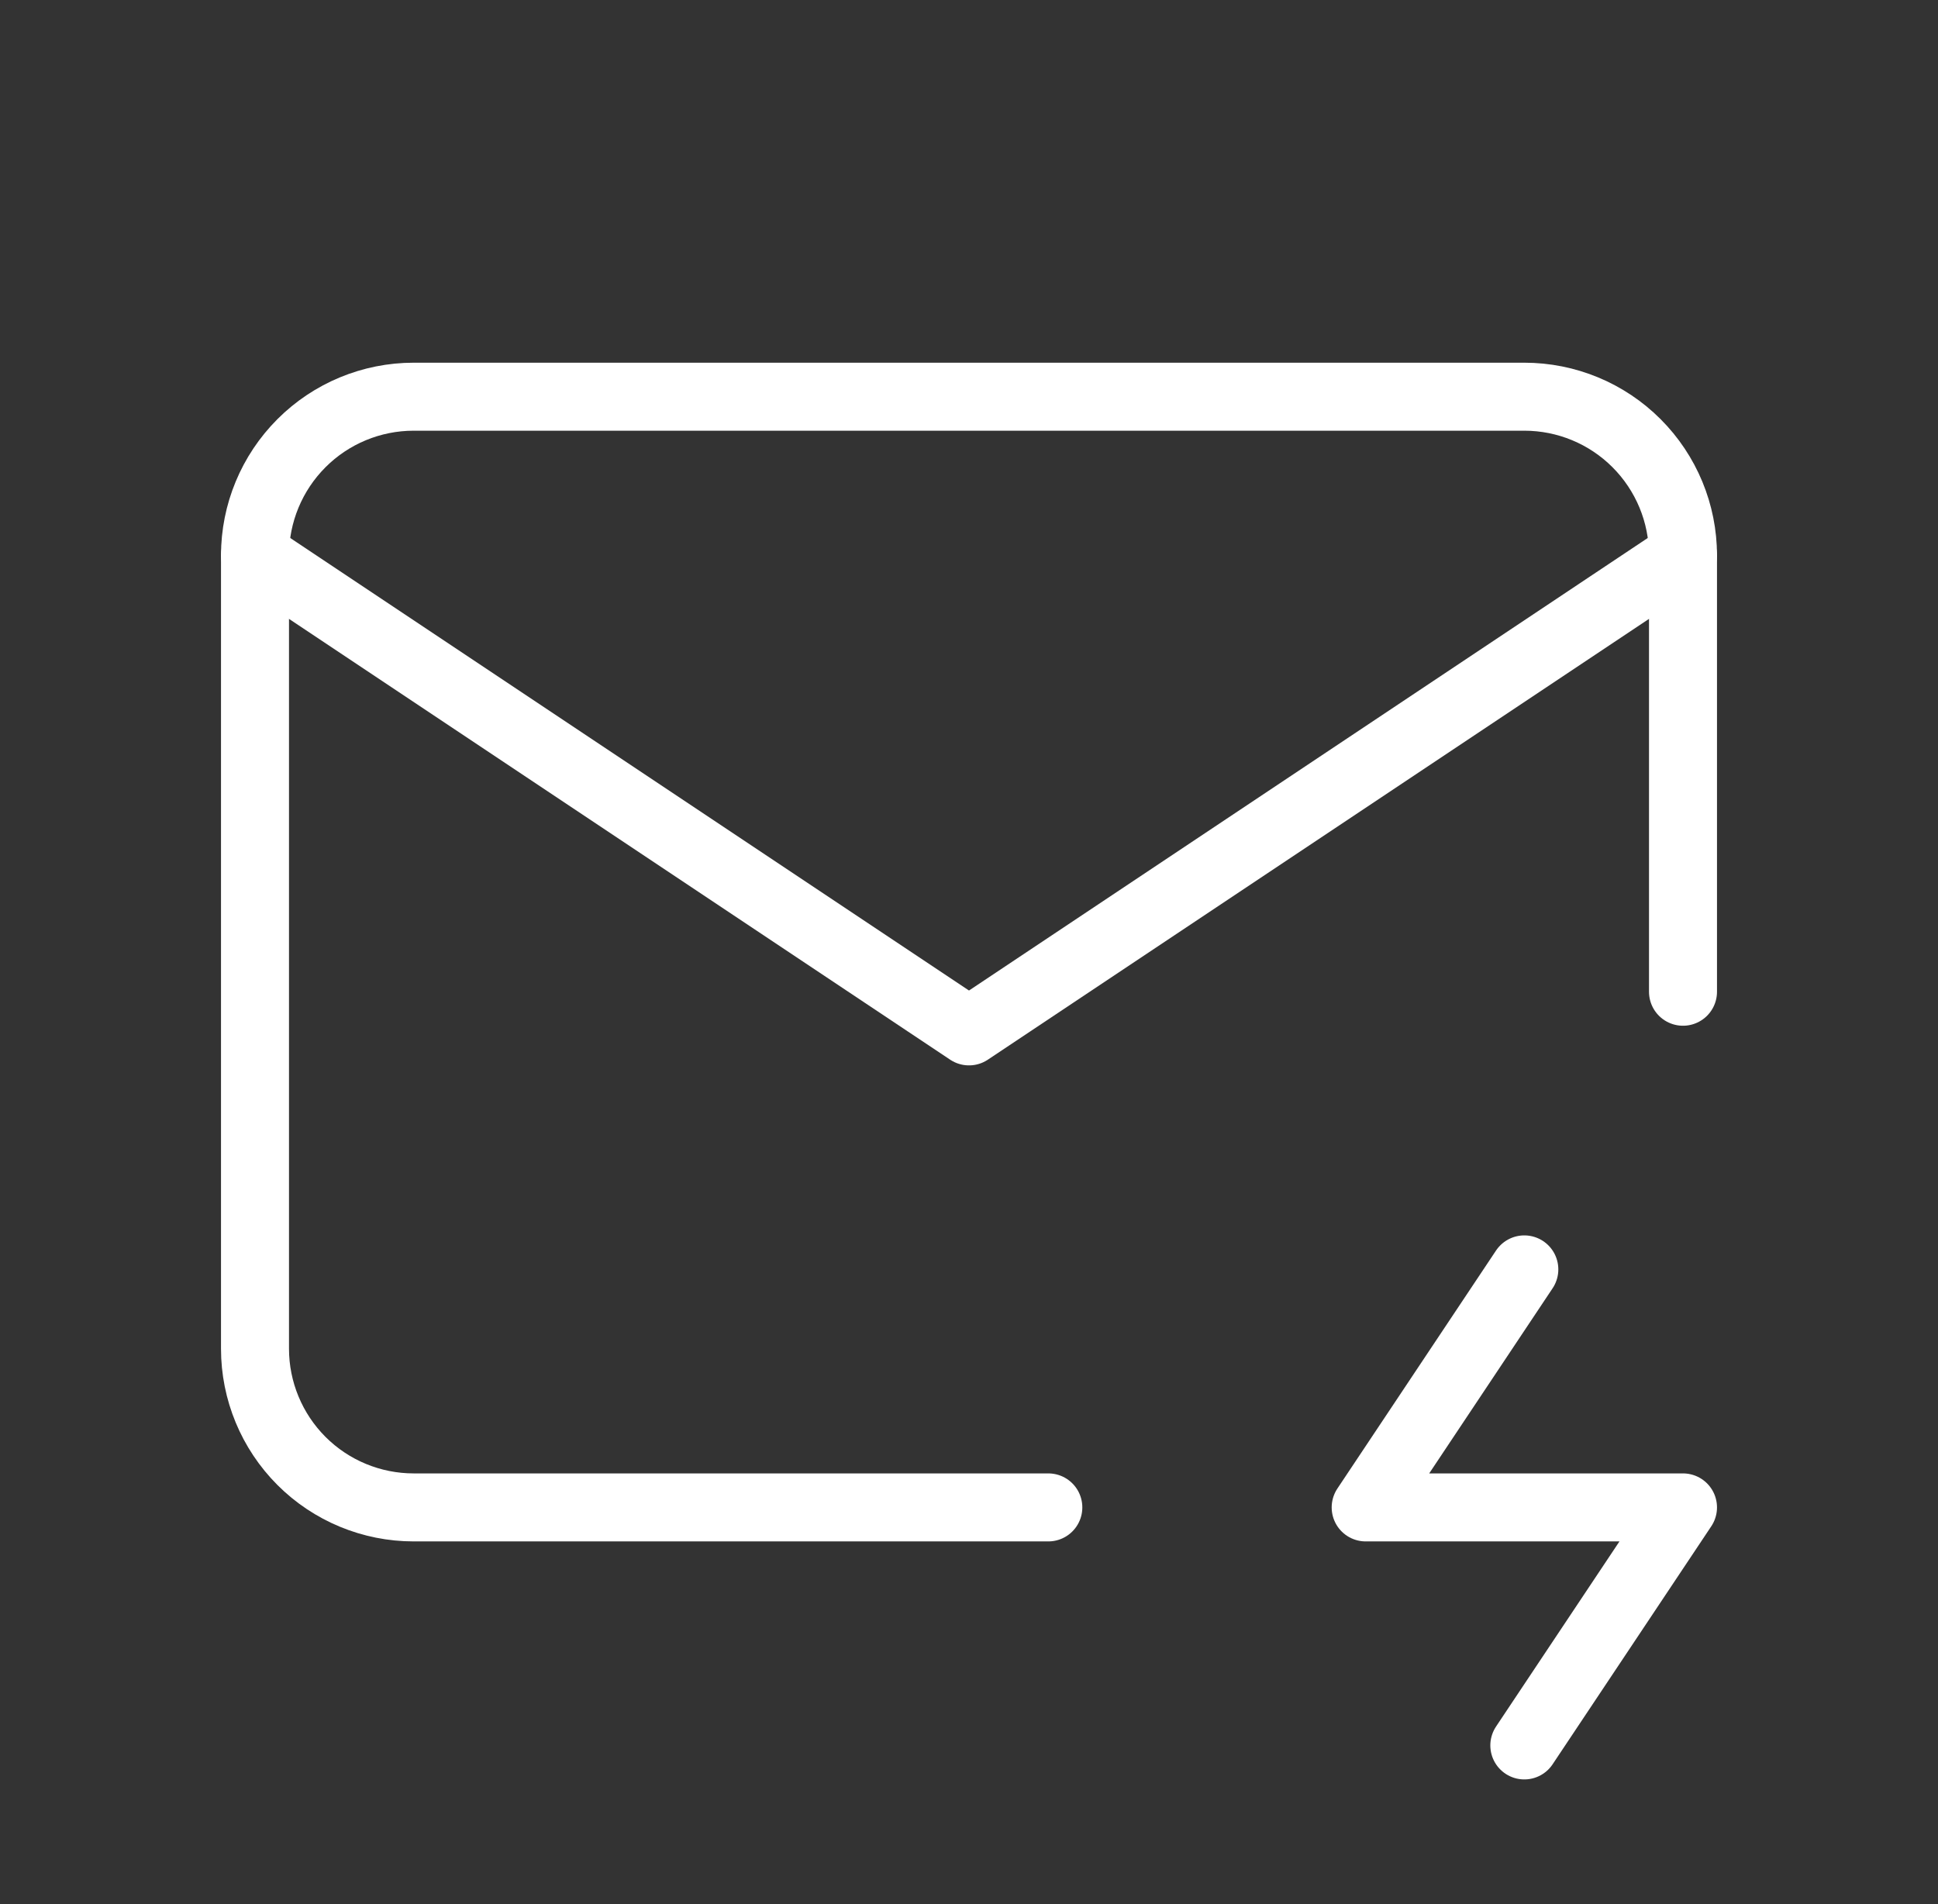 <svg width="57" height="56" viewBox="0 0 57 56" fill="none" xmlns="http://www.w3.org/2000/svg">
<rect x="0" y="0" width="57" height="56" fill="#333333" stroke="none"/>
<g clip-path="url(#clip0_910_15446)">
<path d="M30.833 44.333H12.167C10.929 44.333 9.742 43.842 8.867 42.967C7.992 42.091 7.5 40.904 7.5 39.667V16.333C7.5 15.096 7.992 13.909 8.867 13.034C9.742 12.158 10.929 11.667 12.167 11.667H44.833C46.071 11.667 47.258 12.158 48.133 13.034C49.008 13.909 49.5 15.096 49.5 16.333V29.167" stroke="white" stroke-width="2" stroke-linecap="round" stroke-linejoin="round"/>
<path d="M7.5 16.333L28.5 30.333L49.5 16.333" stroke="white" stroke-width="2" stroke-linecap="round" stroke-linejoin="round"/>
<path d="M44.833 37.333L40.167 44.333H49.5L44.833 51.333" stroke="white" stroke-width="2" stroke-linecap="round" stroke-linejoin="round"/>
</g>
<defs>
<clipPath id="clip0_910_15446">
<rect width="56" height="56" fill="white" transform="translate(0.5)"/>
</clipPath>
</defs>
</svg>
